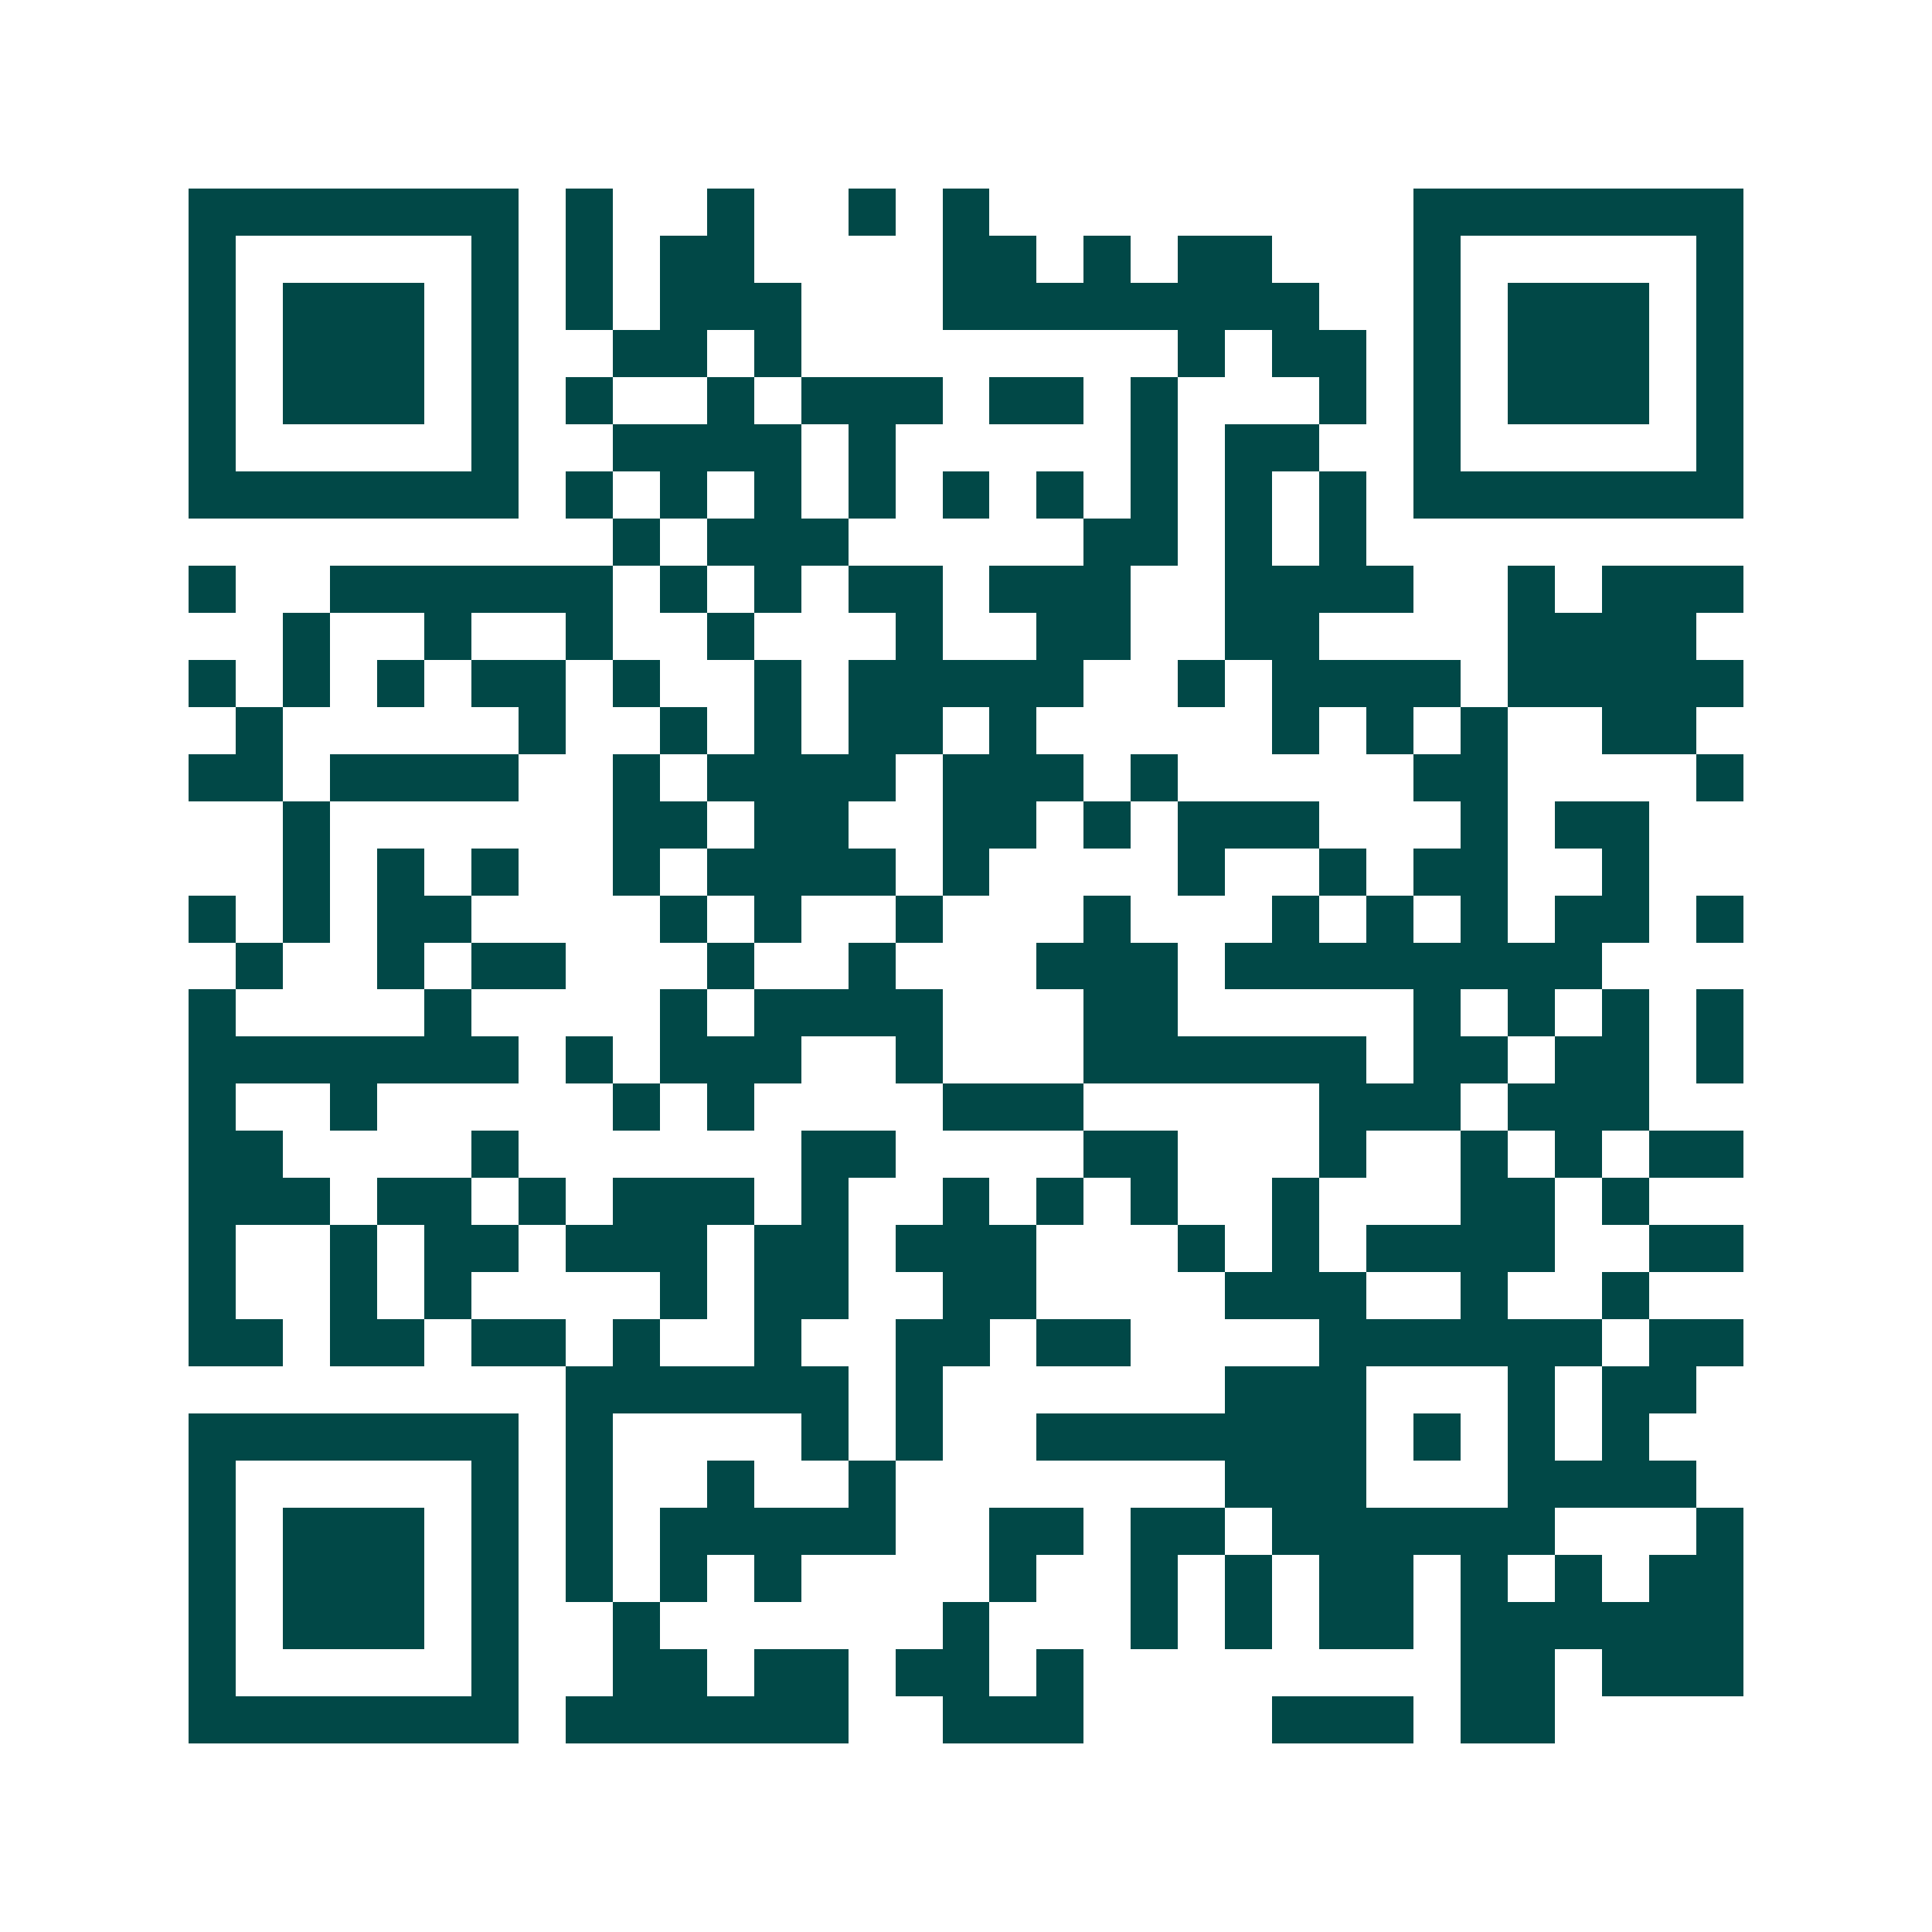 <svg xmlns="http://www.w3.org/2000/svg" width="200" height="200" viewBox="0 0 41 41" shape-rendering="crispEdges"><path fill="#ffffff" d="M0 0h41v41H0z"/><path stroke="#014847" d="M4 4.5h7m1 0h1m2 0h1m2 0h1m1 0h1m9 0h7M4 5.5h1m5 0h1m1 0h1m1 0h2m4 0h2m1 0h1m1 0h2m3 0h1m5 0h1M4 6.5h1m1 0h3m1 0h1m1 0h1m1 0h3m3 0h8m2 0h1m1 0h3m1 0h1M4 7.5h1m1 0h3m1 0h1m2 0h2m1 0h1m8 0h1m1 0h2m1 0h1m1 0h3m1 0h1M4 8.5h1m1 0h3m1 0h1m1 0h1m2 0h1m1 0h3m1 0h2m1 0h1m3 0h1m1 0h1m1 0h3m1 0h1M4 9.5h1m5 0h1m2 0h4m1 0h1m5 0h1m1 0h2m2 0h1m5 0h1M4 10.5h7m1 0h1m1 0h1m1 0h1m1 0h1m1 0h1m1 0h1m1 0h1m1 0h1m1 0h1m1 0h7M13 11.5h1m1 0h3m5 0h2m1 0h1m1 0h1M4 12.5h1m2 0h6m1 0h1m1 0h1m1 0h2m1 0h3m2 0h4m2 0h1m1 0h3M6 13.5h1m2 0h1m2 0h1m2 0h1m3 0h1m2 0h2m2 0h2m4 0h4M4 14.5h1m1 0h1m1 0h1m1 0h2m1 0h1m2 0h1m1 0h5m2 0h1m1 0h4m1 0h5M5 15.5h1m5 0h1m2 0h1m1 0h1m1 0h2m1 0h1m5 0h1m1 0h1m1 0h1m2 0h2M4 16.5h2m1 0h4m2 0h1m1 0h4m1 0h3m1 0h1m5 0h2m4 0h1M6 17.5h1m6 0h2m1 0h2m2 0h2m1 0h1m1 0h3m3 0h1m1 0h2M6 18.5h1m1 0h1m1 0h1m2 0h1m1 0h4m1 0h1m4 0h1m2 0h1m1 0h2m2 0h1M4 19.5h1m1 0h1m1 0h2m4 0h1m1 0h1m2 0h1m3 0h1m3 0h1m1 0h1m1 0h1m1 0h2m1 0h1M5 20.5h1m2 0h1m1 0h2m3 0h1m2 0h1m3 0h3m1 0h8M4 21.5h1m4 0h1m4 0h1m1 0h4m3 0h2m5 0h1m1 0h1m1 0h1m1 0h1M4 22.5h7m1 0h1m1 0h3m2 0h1m3 0h6m1 0h2m1 0h2m1 0h1M4 23.5h1m2 0h1m5 0h1m1 0h1m4 0h3m5 0h3m1 0h3M4 24.5h2m4 0h1m6 0h2m4 0h2m3 0h1m2 0h1m1 0h1m1 0h2M4 25.5h3m1 0h2m1 0h1m1 0h3m1 0h1m2 0h1m1 0h1m1 0h1m2 0h1m3 0h2m1 0h1M4 26.5h1m2 0h1m1 0h2m1 0h3m1 0h2m1 0h3m3 0h1m1 0h1m1 0h4m2 0h2M4 27.5h1m2 0h1m1 0h1m4 0h1m1 0h2m2 0h2m4 0h3m2 0h1m2 0h1M4 28.5h2m1 0h2m1 0h2m1 0h1m2 0h1m2 0h2m1 0h2m4 0h6m1 0h2M12 29.5h6m1 0h1m6 0h3m3 0h1m1 0h2M4 30.5h7m1 0h1m4 0h1m1 0h1m2 0h7m1 0h1m1 0h1m1 0h1M4 31.5h1m5 0h1m1 0h1m2 0h1m2 0h1m7 0h3m3 0h4M4 32.5h1m1 0h3m1 0h1m1 0h1m1 0h5m2 0h2m1 0h2m1 0h6m3 0h1M4 33.5h1m1 0h3m1 0h1m1 0h1m1 0h1m1 0h1m4 0h1m2 0h1m1 0h1m1 0h2m1 0h1m1 0h1m1 0h2M4 34.5h1m1 0h3m1 0h1m2 0h1m6 0h1m3 0h1m1 0h1m1 0h2m1 0h6M4 35.5h1m5 0h1m2 0h2m1 0h2m1 0h2m1 0h1m8 0h2m1 0h3M4 36.5h7m1 0h6m2 0h3m4 0h3m1 0h2"/></svg>
